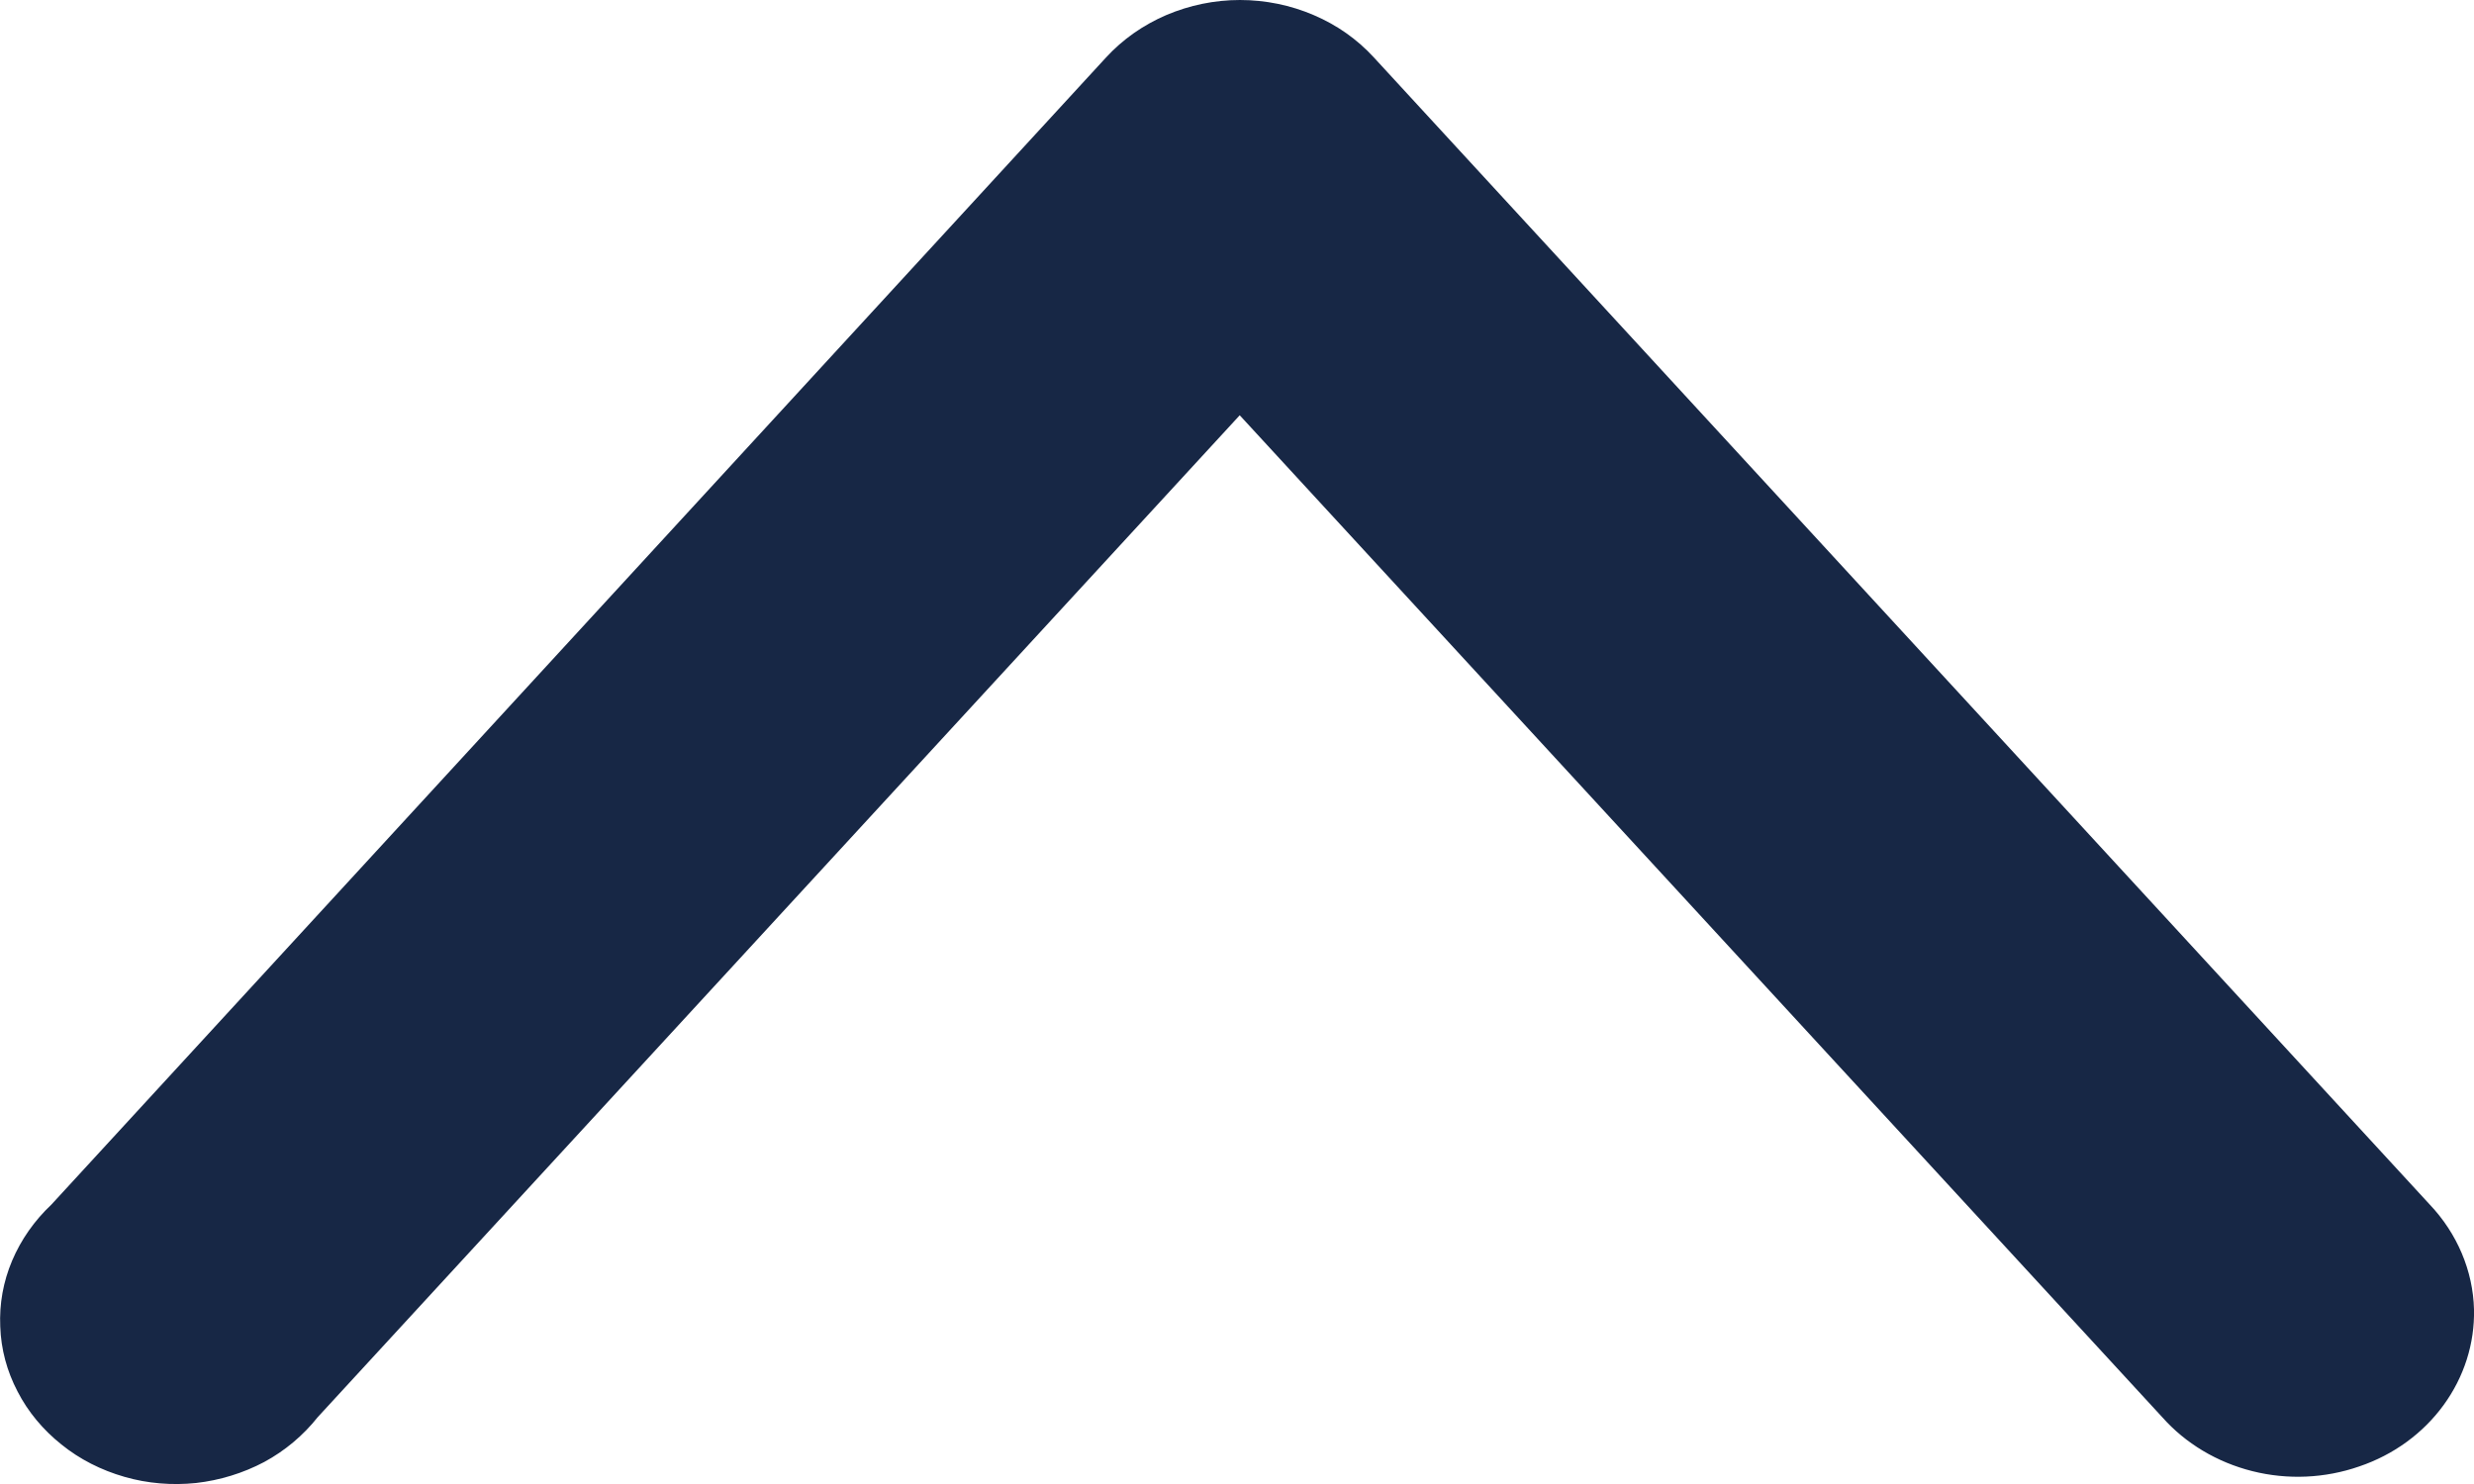 <svg width="10" height="6" viewBox="0 0 10 6" fill="none" xmlns="http://www.w3.org/2000/svg">
<path d="M10 5.294C10.003 5.432 9.96 5.567 9.877 5.681C9.794 5.795 9.675 5.882 9.536 5.929C9.398 5.977 9.247 5.984 9.104 5.948C8.961 5.912 8.834 5.836 8.74 5.73L5.011 1.679L1.284 5.73C1.226 5.803 1.153 5.865 1.068 5.911C0.983 5.956 0.889 5.985 0.792 5.996C0.695 6.006 0.596 5.998 0.503 5.971C0.409 5.944 0.322 5.9 0.248 5.84C0.174 5.781 0.113 5.708 0.071 5.626C0.028 5.544 0.004 5.455 0.001 5.363C-0.003 5.272 0.013 5.182 0.049 5.097C0.085 5.012 0.139 4.935 0.208 4.87L4.471 0.232C4.538 0.159 4.621 0.101 4.714 0.061C4.808 0.021 4.909 4.16131e-07 5.012 4.17358e-07C5.115 4.18584e-07 5.217 0.021 5.31 0.061C5.404 0.101 5.486 0.159 5.553 0.232L9.821 4.87C9.932 4.987 9.996 5.138 10 5.294L10 5.294Z" fill="#172745"/>
</svg>
